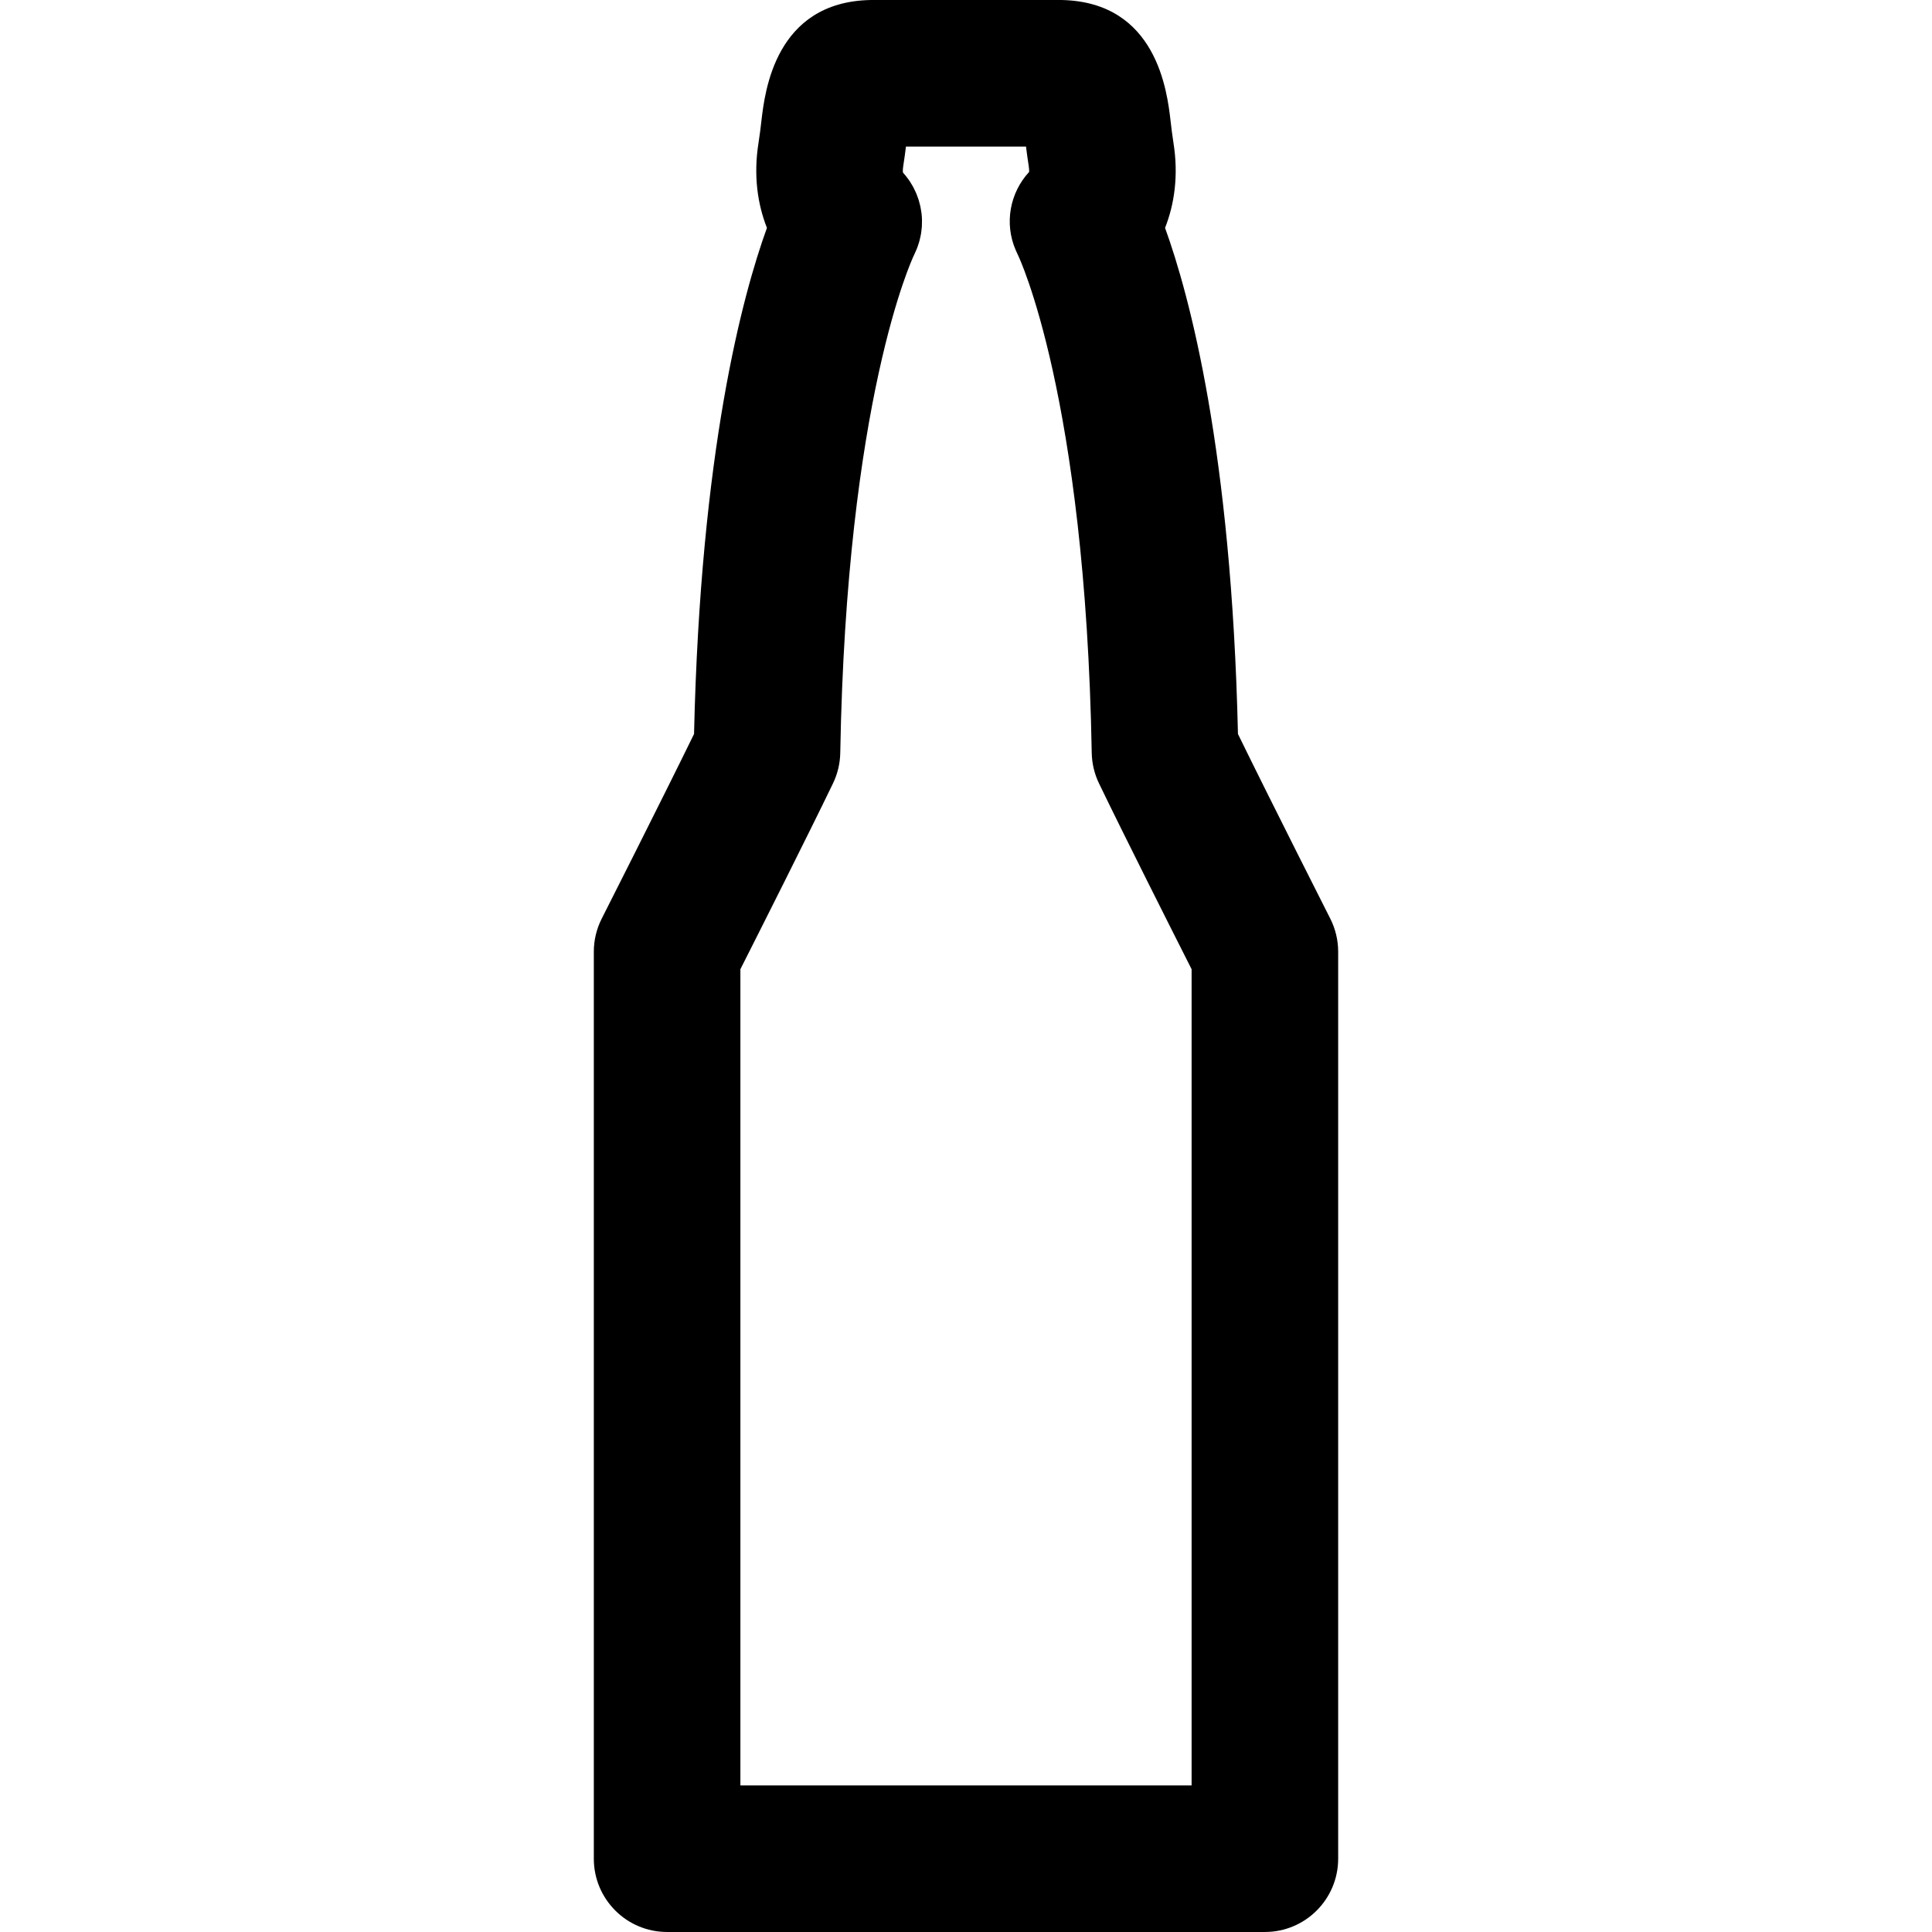 <?xml version="1.0" encoding="iso-8859-1"?>
<!-- Uploaded to: SVG Repo, www.svgrepo.com, Generator: SVG Repo Mixer Tools -->
<!DOCTYPE svg PUBLIC "-//W3C//DTD SVG 1.1//EN" "http://www.w3.org/Graphics/SVG/1.1/DTD/svg11.dtd">
<svg fill="#000000" height="800px" width="800px" version="1.1" id="Capa_1" xmlns="http://www.w3.org/2000/svg" xmlns:xlink="http://www.w3.org/1999/xlink" 
	 viewBox="0 0 197.723 197.723" xml:space="preserve">
<path d="M136.14,94.01c-0.064-0.127-6.051-11.94-9.446-18.893c-0.662-28.985-4.961-44.893-7.461-51.795
	c0.94-2.383,1.402-5.337,0.856-8.73c-0.126-0.788-0.211-1.533-0.292-2.225c-0.351-3.006-1.417-12.153-11.133-12.366
	C108.609,0.001,108.555,0,108.5,0H89.221c-0.055,0-0.109,0.001-0.164,0.002c-9.716,0.212-10.782,9.36-11.133,12.366
	c-0.081,0.691-0.166,1.437-0.293,2.226c-0.545,3.392-0.083,6.347,0.858,8.729c-2.501,6.904-6.8,22.812-7.46,51.794
	c-3.396,6.952-9.382,18.766-9.446,18.893c-0.533,1.051-0.811,2.212-0.811,3.391v92.821c0,4.142,3.357,7.5,7.5,7.5h61.178
	c4.143,0,7.5-3.358,7.5-7.5V97.401C136.95,96.223,136.673,95.062,136.14,94.01z M85.248,80.176c0.472-0.977,0.726-2.044,0.745-3.129
	c0.64-36.239,7.357-50.546,7.549-50.944c0.022-0.043,0.038-0.087,0.059-0.131c0.073-0.151,0.143-0.303,0.205-0.457
	c0.03-0.076,0.06-0.151,0.088-0.228c0.053-0.145,0.102-0.291,0.146-0.438c0.026-0.088,0.052-0.175,0.075-0.264
	c0.034-0.133,0.063-0.268,0.091-0.402c0.02-0.1,0.041-0.199,0.058-0.299c0.02-0.124,0.032-0.249,0.046-0.373
	c0.012-0.108,0.025-0.216,0.033-0.325c0.008-0.121,0.007-0.242,0.009-0.363c0.002-0.109,0.008-0.218,0.005-0.327
	c-0.006-0.223-0.021-0.445-0.048-0.666c-0.008-0.066-0.022-0.131-0.031-0.197c-0.024-0.164-0.049-0.328-0.083-0.491
	c-0.016-0.071-0.036-0.141-0.054-0.212c-0.037-0.155-0.076-0.31-0.124-0.462c-0.021-0.071-0.049-0.141-0.073-0.212
	c-0.051-0.148-0.104-0.296-0.165-0.442c-0.03-0.073-0.064-0.144-0.098-0.216c-0.063-0.138-0.127-0.274-0.198-0.409
	c-0.041-0.078-0.085-0.153-0.128-0.229c-0.07-0.122-0.143-0.242-0.221-0.361c-0.056-0.085-0.113-0.168-0.173-0.251
	c-0.072-0.102-0.146-0.202-0.225-0.3c-0.073-0.093-0.149-0.184-0.227-0.273c-0.035-0.04-0.065-0.082-0.101-0.121
	c-0.004-0.067-0.01-0.149-0.013-0.168c0.003-0.044,0.009-0.168,0.01-0.21c0.009-0.053,0.041-0.315,0.038-0.315
	c0,0-0.001,0.004-0.003,0.015c0.11-0.685,0.198-1.345,0.276-1.976h12.287c0.078,0.631,0.166,1.291,0.275,1.975
	c0.047,0.292,0.05,0.487,0.043,0.62c-1.961,2.125-2.569,5.25-1.367,8.015c0.043,0.104,0.092,0.207,0.141,0.309
	c0.029,0.058,0.051,0.118,0.081,0.176c0.068,0.139,6.905,14.374,7.553,50.953c0.02,1.084,0.273,2.151,0.745,3.128
	c2.622,5.432,7.534,15.175,9.476,19.015v83.532H75.772V99.191C77.714,95.351,82.625,85.608,85.248,80.176z"/>
</svg>